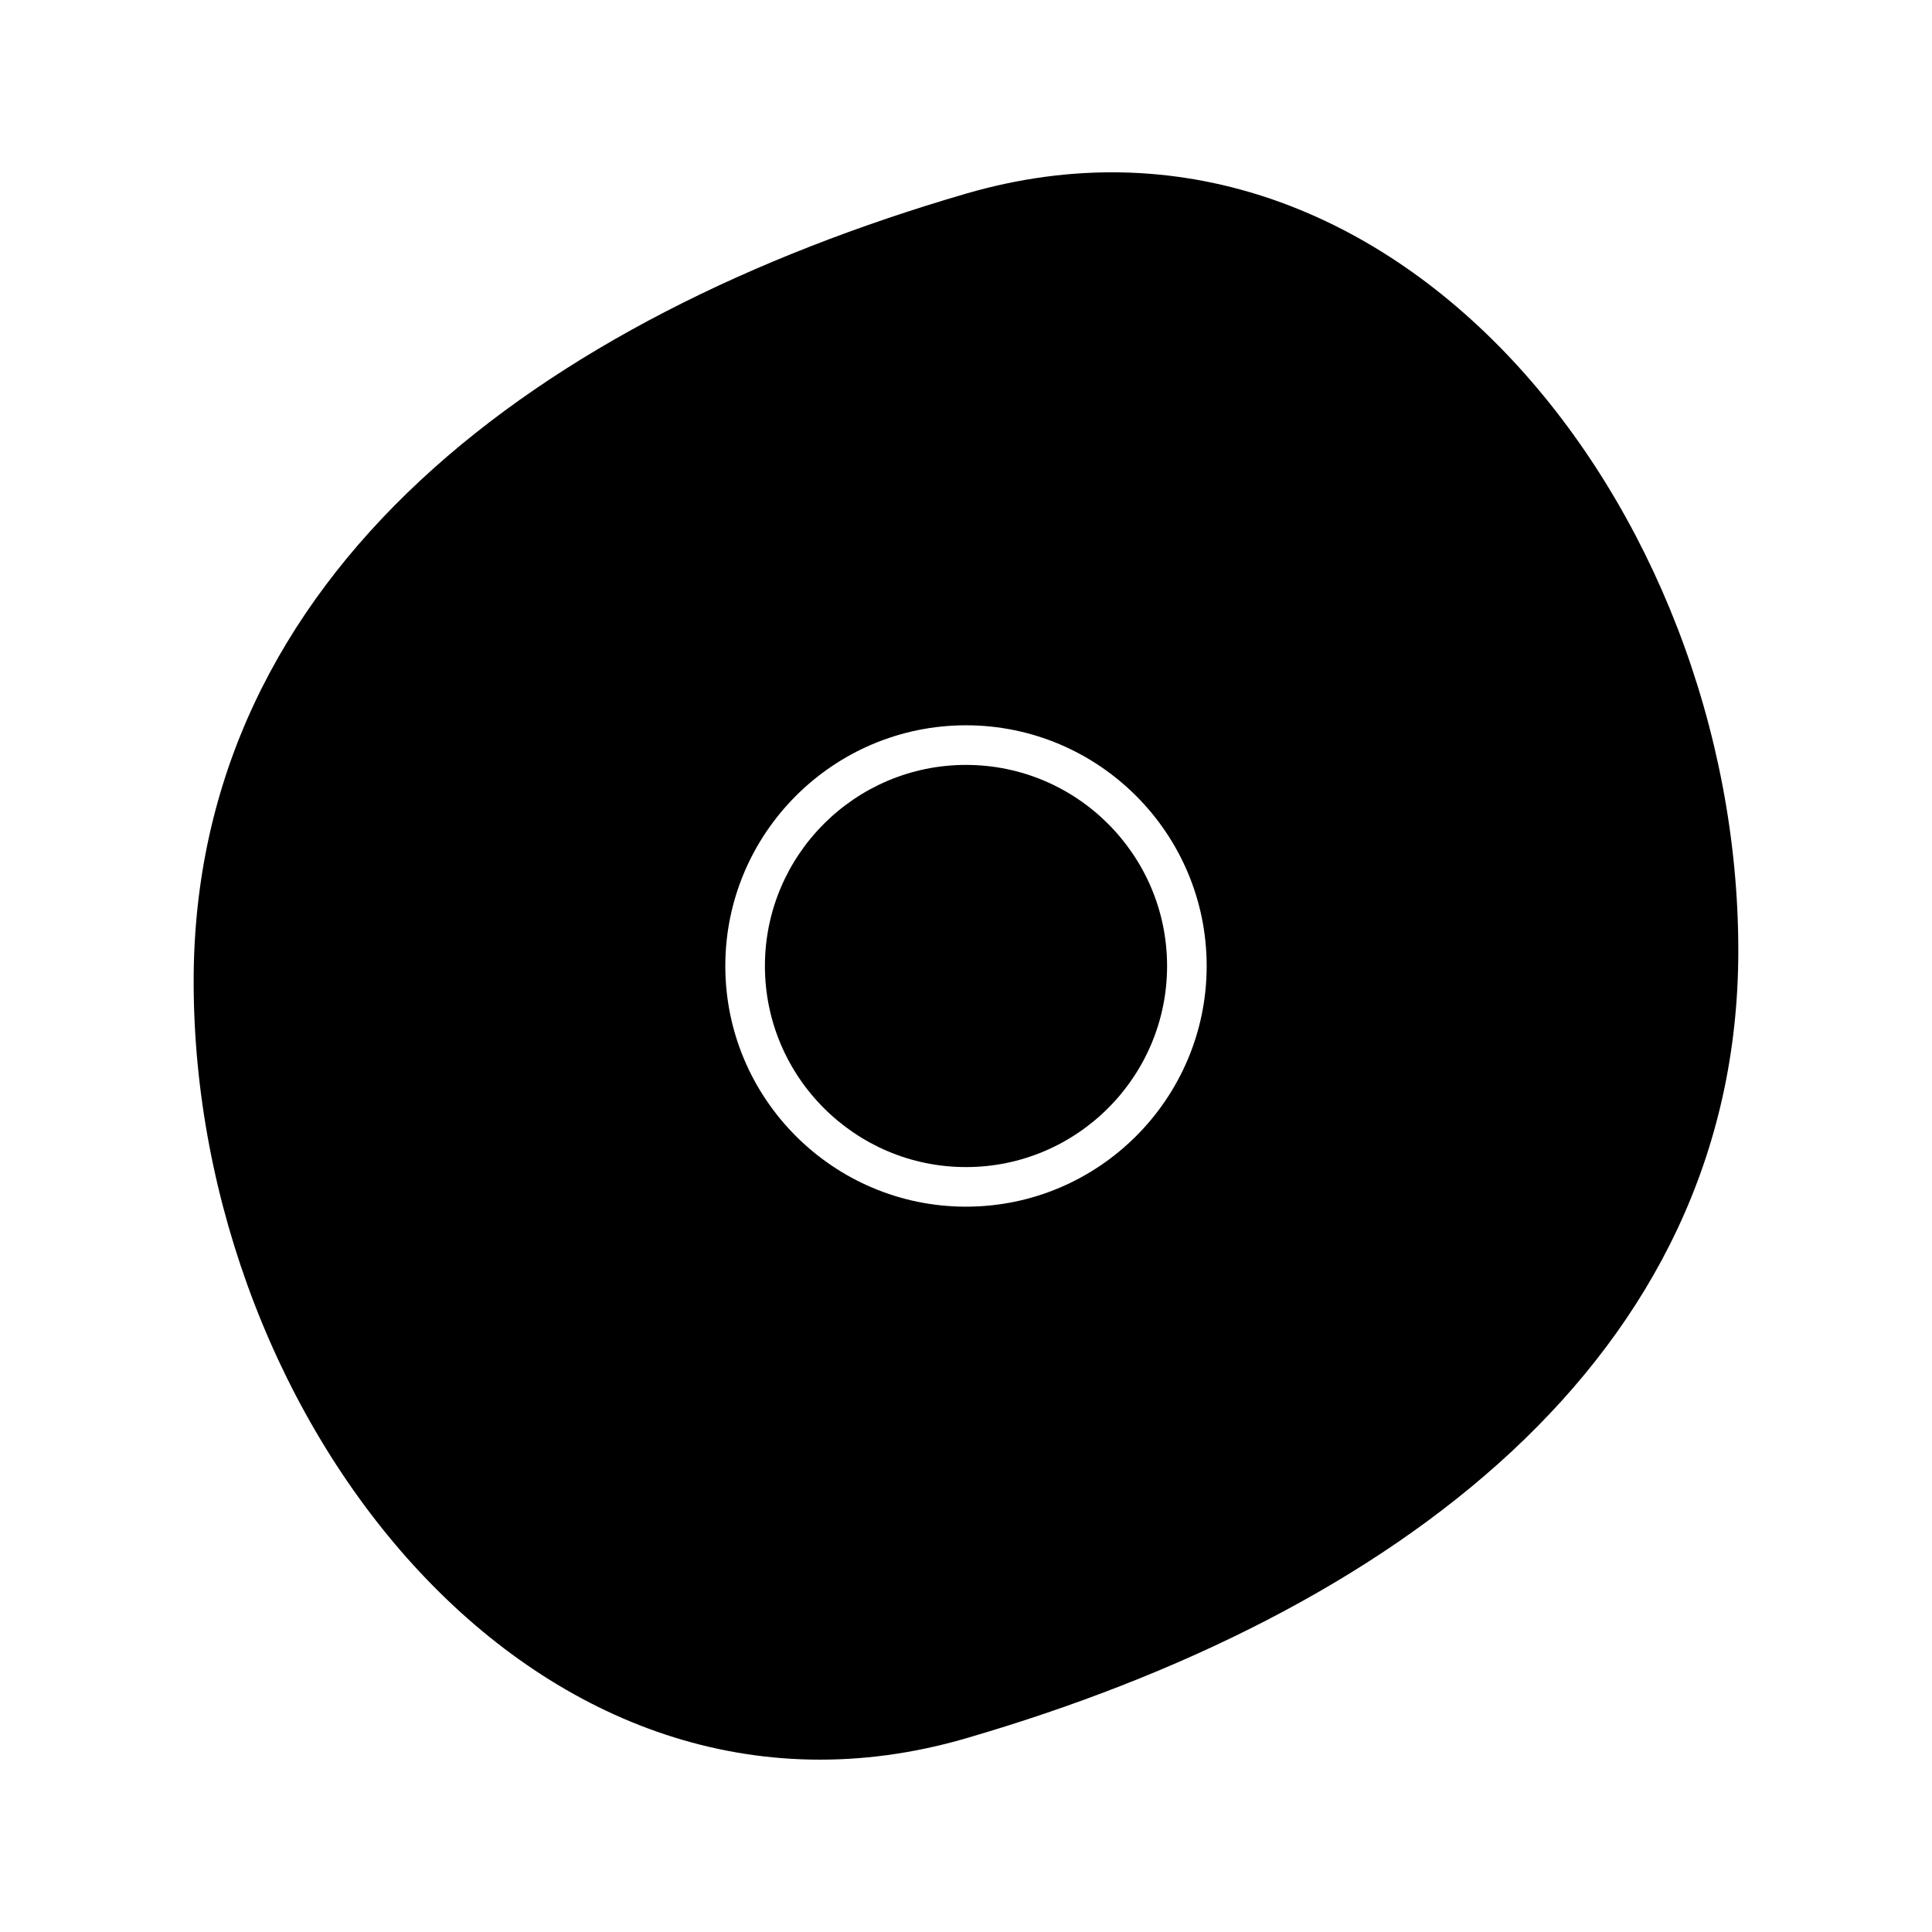 <?xml version="1.0" encoding="UTF-8"?>
<!-- Uploaded to: ICON Repo, www.iconrepo.com, Generator: ICON Repo Mixer Tools -->
<svg fill="#000000" width="800px" height="800px" version="1.1" viewBox="144 144 512 512" xmlns="http://www.w3.org/2000/svg">
 <g>
  <path d="m400 346.71c-29.383 0-53.289 23.906-53.289 53.289 0 29.379 23.906 53.289 53.289 53.289 29.391 0 53.289-23.906 53.289-53.289-0.004-29.387-23.902-53.289-53.289-53.289z"/>
  <path d="m400 195.32c-112.86 32.879-204.68 100.36-204.68 208.76 0 117.32 91.816 233.47 204.68 200.59s204.67-100.36 204.67-208.76c0-117.31-91.816-233.46-204.67-200.59zm0 268.46c-35.168 0-63.785-28.613-63.785-63.785 0-35.168 28.613-63.785 63.785-63.785 35.172 0.004 63.781 28.617 63.781 63.789s-28.609 63.781-63.781 63.781z"/>
 </g>
</svg>